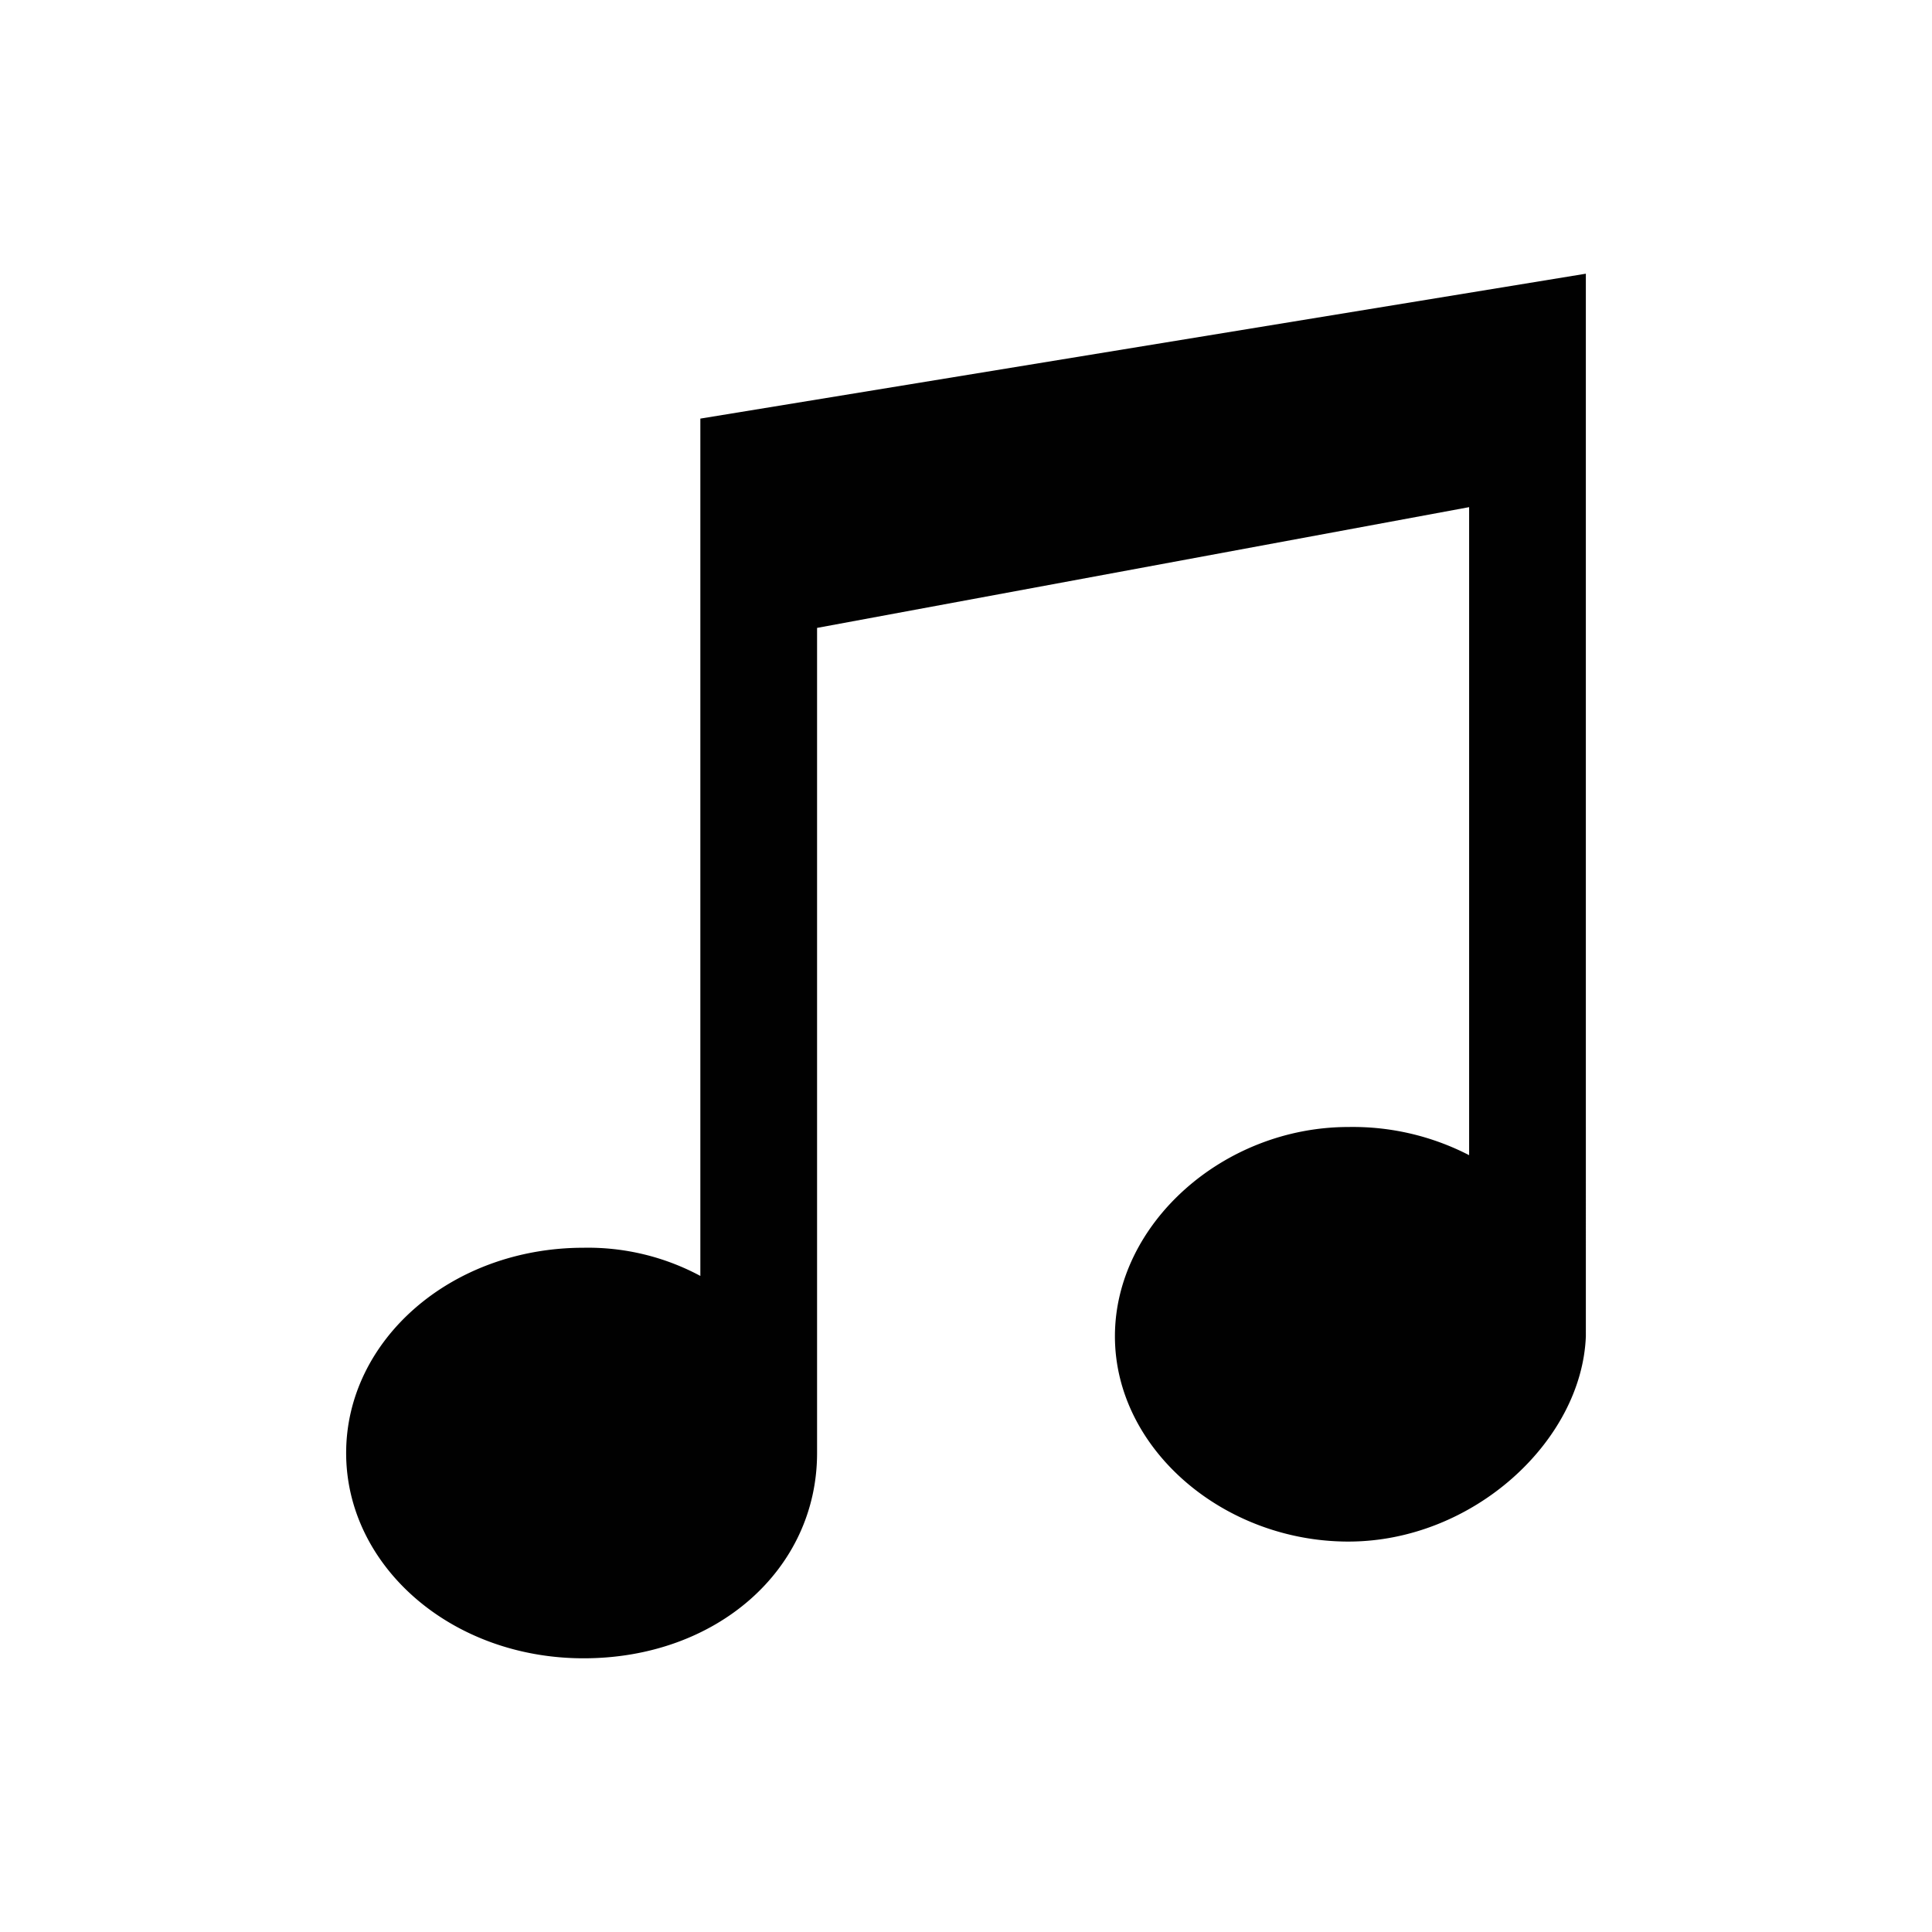 <svg viewBox="0 0 48 48" xmlns="http://www.w3.org/2000/svg">
  <path fill="#010101" d="M17.4,10.4V31.7a5.9,5.9,0,0,0-2.9-.7c-3.3,0-5.9,2.3-5.9,5.1s2.6,5.1,5.9,5.1,5.8-2.2,5.8-5.1V15.6l16.2-3V28.7a6.3,6.3,0,0,0-3-.7c-3.1,0-5.8,2.4-5.8,5.2s2.7,5.1,5.8,5.1,5.8-2.5,5.9-5.1V6.8Z"></path>
</svg>